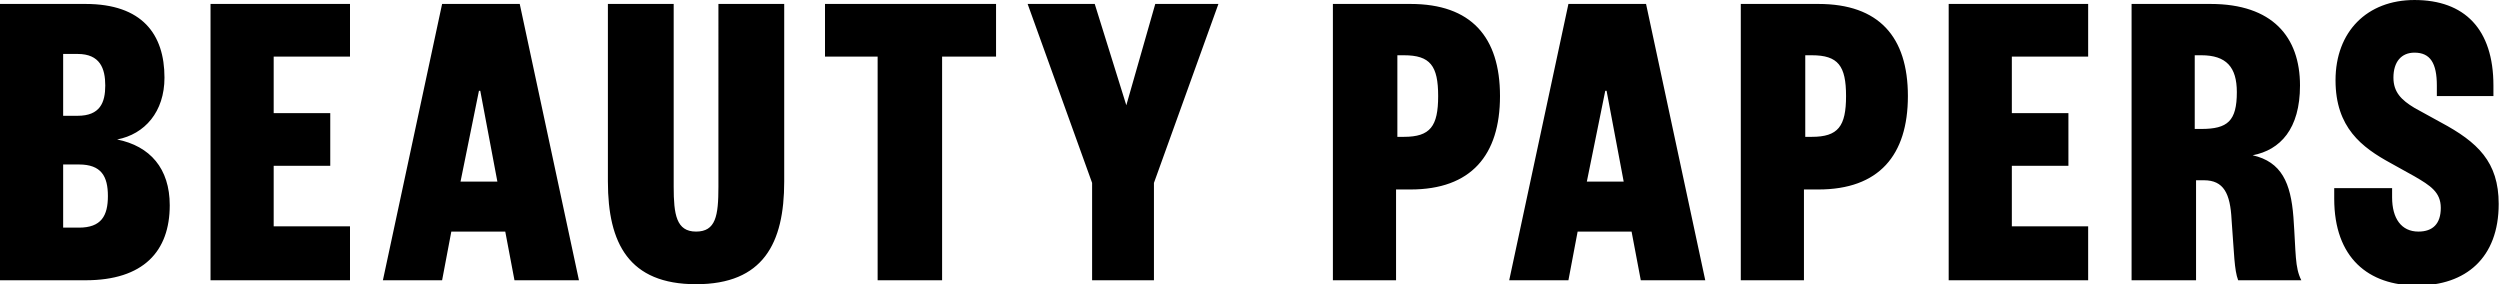 <?xml version="1.0" encoding="UTF-8"?> <svg xmlns="http://www.w3.org/2000/svg" width="190" height="21.6" viewBox="0 0 190 21.6" preserveAspectRatio="none"><path d="M6.5 21.3H0V.3h6.5c4.3 0 6 2.3 6 5.6 0 2.6-1.5 4.3-3.6 4.7 2.5.5 4 2.2 4 5 0 3.5-2 5.7-6.4 5.7zM4.8 8.8h1.1c1.7 0 2.1-1 2.1-2.3 0-1.3-.4-2.4-2.1-2.4H4.8v4.7zm0 3.7v4.8H6c1.7 0 2.2-.9 2.2-2.4s-.5-2.4-2.2-2.4H4.8zM26.6 21.3H16V.3h10.6v4h-5.8v4.3h4.3v4h-4.3v4.6h5.8v4.1zM39.5.3l4.5 21h-4.9l-.7-3.7h-4.1l-.7 3.7h-4.5l4.5-21h5.9zM35 13.8h2.8l-1.3-6.9h-.1L35 13.8zM46.2 13.8V.3h5v13.9c0 2.1.2 3.4 1.7 3.4s1.7-1.2 1.7-3.4V.3h5v13.5c0 4.7-1.6 7.8-6.7 7.8s-6.7-3.1-6.7-7.8zM66.7 21.3v-17h-4v-4h13v4h-4.1v17h-4.9zM87.8.3h4.8l-4.9 13.6v7.4H83v-7.4L78.1.3h5.1L85.6 8 87.8.3zM106.2 21.3h-4.9V.3h5.9c4.6 0 6.8 2.5 6.8 7s-2.2 7.1-6.8 7.1h-1.1v6.9zm.5-10.9c2 0 2.6-.8 2.6-3.1s-.6-3.1-2.6-3.1h-.5v6.2h.5zM125.1.3l4.5 21h-4.9l-.7-3.7h-4.1l-.7 3.7h-4.5l4.5-21h5.9zm-4.5 13.5h2.8l-1.3-6.9h-.1l-1.4 6.9zM137.2 21.3h-4.9V.3h5.9c4.6 0 6.8 2.5 6.8 7s-2.2 7.1-6.8 7.1h-1.1v6.9zm.5-10.9c2 0 2.6-.8 2.6-3.1s-.6-3.1-2.6-3.1h-.5v6.2h.5zM158.7 21.3h-10.6V.3h10.6v4h-5.8v4.3h4.3v4h-4.3v4.6h5.8v4.1zM170.1 21.3c-.3-.8-.3-2-.5-4.6-.1-2-.6-3-2.1-3h-.6v7.6H162V.3h6c4.7 0 6.8 2.5 6.8 6.2 0 3.3-1.5 4.9-3.6 5.3 2.2.5 2.9 2.1 3.1 4.7.2 2.8.1 3.8.6 4.8h-4.8zm-2.8-11.5c2 0 2.7-.6 2.7-2.8 0-1.9-.8-2.8-2.7-2.8h-.5v5.6h.5zM181.8 14.2v.8c0 1.6.7 2.6 2 2.6 1.1 0 1.7-.6 1.7-1.8 0-1.2-.8-1.7-2-2.4l-1.8-1c-2.2-1.2-4.2-2.7-4.2-6.3 0-3.7 2.4-6.1 6-6.1 3.8 0 6 2.2 6 6.5v.8h-4.3v-.8c0-1.7-.5-2.5-1.7-2.5-1 0-1.6.7-1.6 1.9 0 1.1.6 1.7 1.6 2.3l2 1.1c2.8 1.5 4.4 3 4.4 6.2 0 4.1-2.5 6.2-6.2 6.2s-6.3-2.1-6.3-6.6v-.8h4.4z"></path></svg> 
